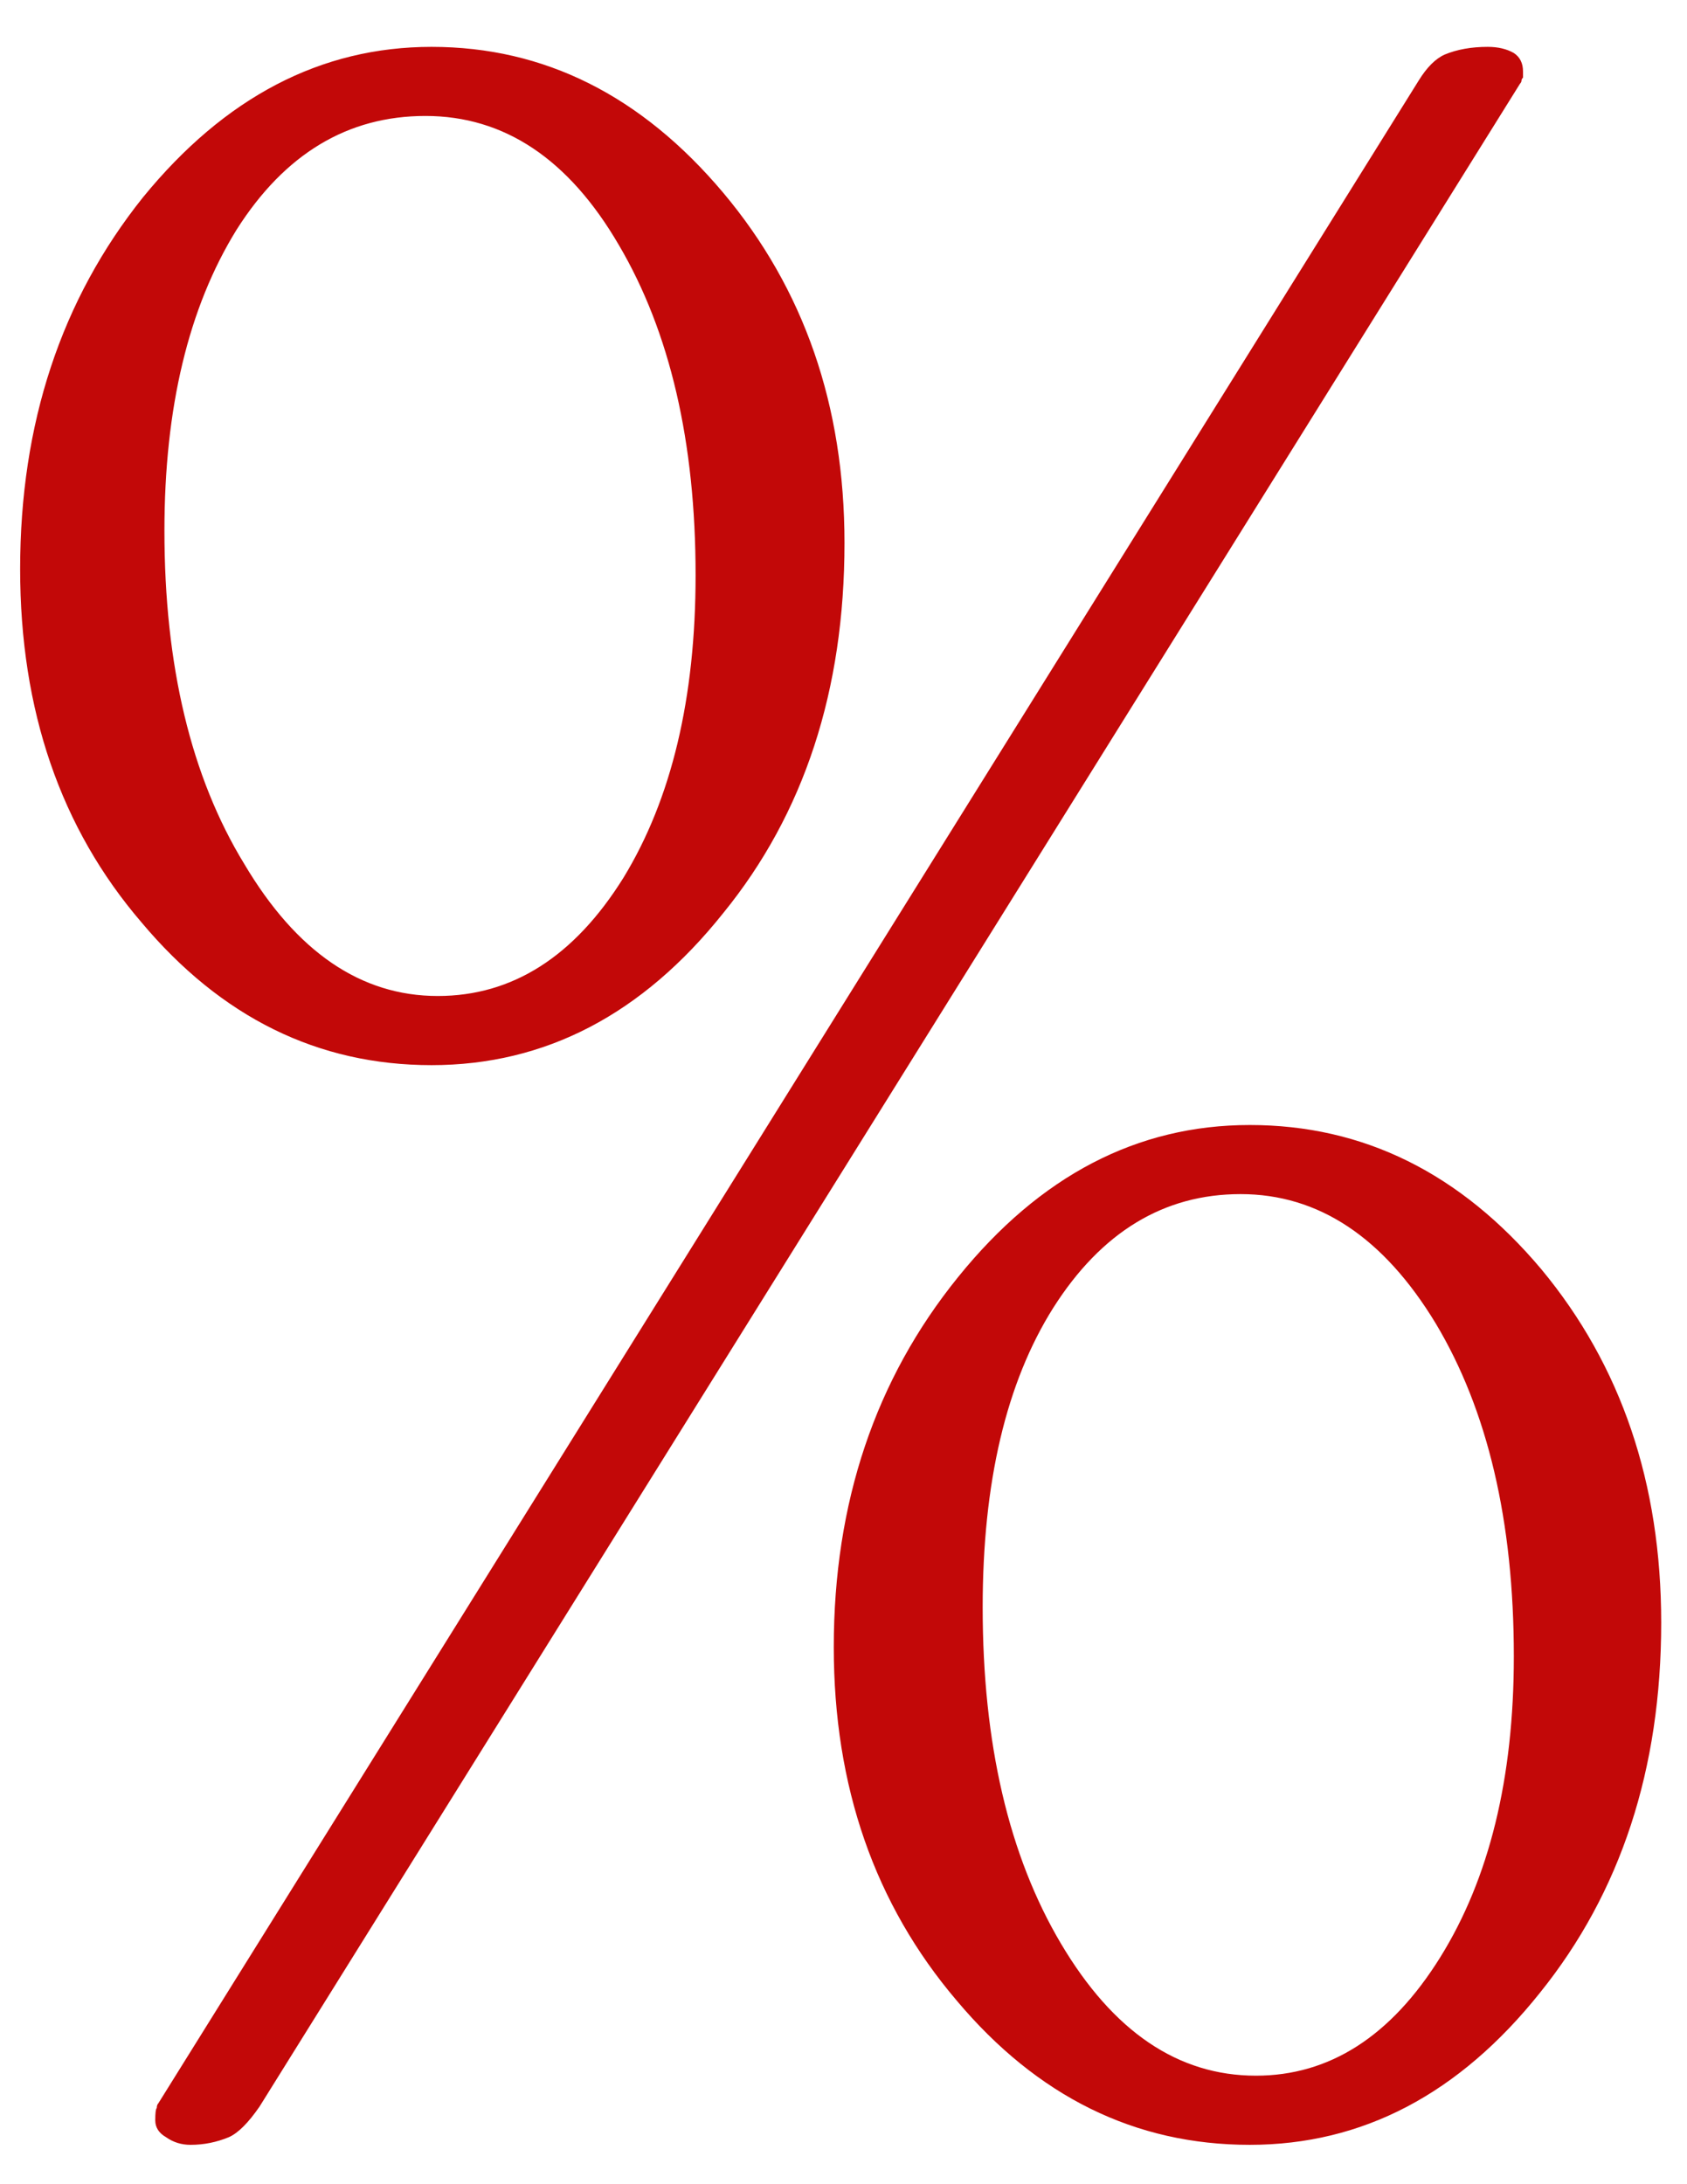 <?xml version="1.0" encoding="UTF-8"?> <svg xmlns="http://www.w3.org/2000/svg" width="34" height="44" viewBox="0 0 34 44" fill="none"><path d="M30.634 1.687L5.233 42.433C5.006 42.763 4.8 42.969 4.614 43.052C4.366 43.155 4.109 43.207 3.84 43.207C3.655 43.207 3.49 43.155 3.345 43.052C3.201 42.969 3.129 42.856 3.129 42.712C3.129 42.567 3.139 42.485 3.16 42.464C3.16 42.423 3.17 42.392 3.191 42.371L28.591 1.625C28.756 1.357 28.932 1.181 29.117 1.099C29.365 0.996 29.654 0.944 29.984 0.944C30.19 0.944 30.365 0.985 30.51 1.068C30.634 1.15 30.695 1.274 30.695 1.439V1.563C30.675 1.584 30.664 1.604 30.664 1.625C30.664 1.645 30.654 1.666 30.634 1.687ZM8.698 0.944C10.967 0.944 12.926 1.924 14.576 3.883C16.206 5.822 17.02 8.174 17.02 10.937C17.02 13.908 16.206 16.393 14.576 18.394C12.947 20.436 10.987 21.457 8.698 21.457C6.408 21.457 4.459 20.497 2.85 18.579C1.221 16.682 0.406 14.31 0.406 11.463C0.406 8.534 1.231 6.039 2.881 3.976C4.531 1.955 6.47 0.944 8.698 0.944ZM8.574 2.336C7.006 2.336 5.738 3.1 4.769 4.626C3.799 6.193 3.314 8.215 3.314 10.69C3.314 13.412 3.851 15.65 4.923 17.404C5.975 19.177 7.275 20.064 8.822 20.064C10.327 20.064 11.575 19.27 12.565 17.682C13.535 16.094 14.019 14.062 14.019 11.587C14.019 8.906 13.504 6.688 12.472 4.935C11.462 3.203 10.162 2.336 8.574 2.336ZM25.188 22.663C27.478 22.663 29.437 23.633 31.067 25.572C32.675 27.51 33.48 29.882 33.48 32.687C33.48 35.637 32.665 38.122 31.036 40.144C29.406 42.186 27.457 43.207 25.188 43.207C22.878 43.207 20.908 42.237 19.279 40.298C17.629 38.359 16.804 35.988 16.804 33.182C16.804 30.274 17.639 27.789 19.31 25.726C20.96 23.684 22.919 22.663 25.188 22.663ZM25.003 24.055C23.456 24.055 22.198 24.819 21.228 26.345C20.279 27.851 19.805 29.862 19.805 32.378C19.805 35.121 20.331 37.38 21.383 39.154C22.435 40.928 23.744 41.814 25.312 41.814C26.797 41.814 28.035 41.02 29.025 39.432C30.015 37.844 30.51 35.822 30.51 33.368C30.51 30.645 29.984 28.407 28.932 26.654C27.88 24.922 26.57 24.055 25.003 24.055Z" fill="#C20808"></path></svg> 